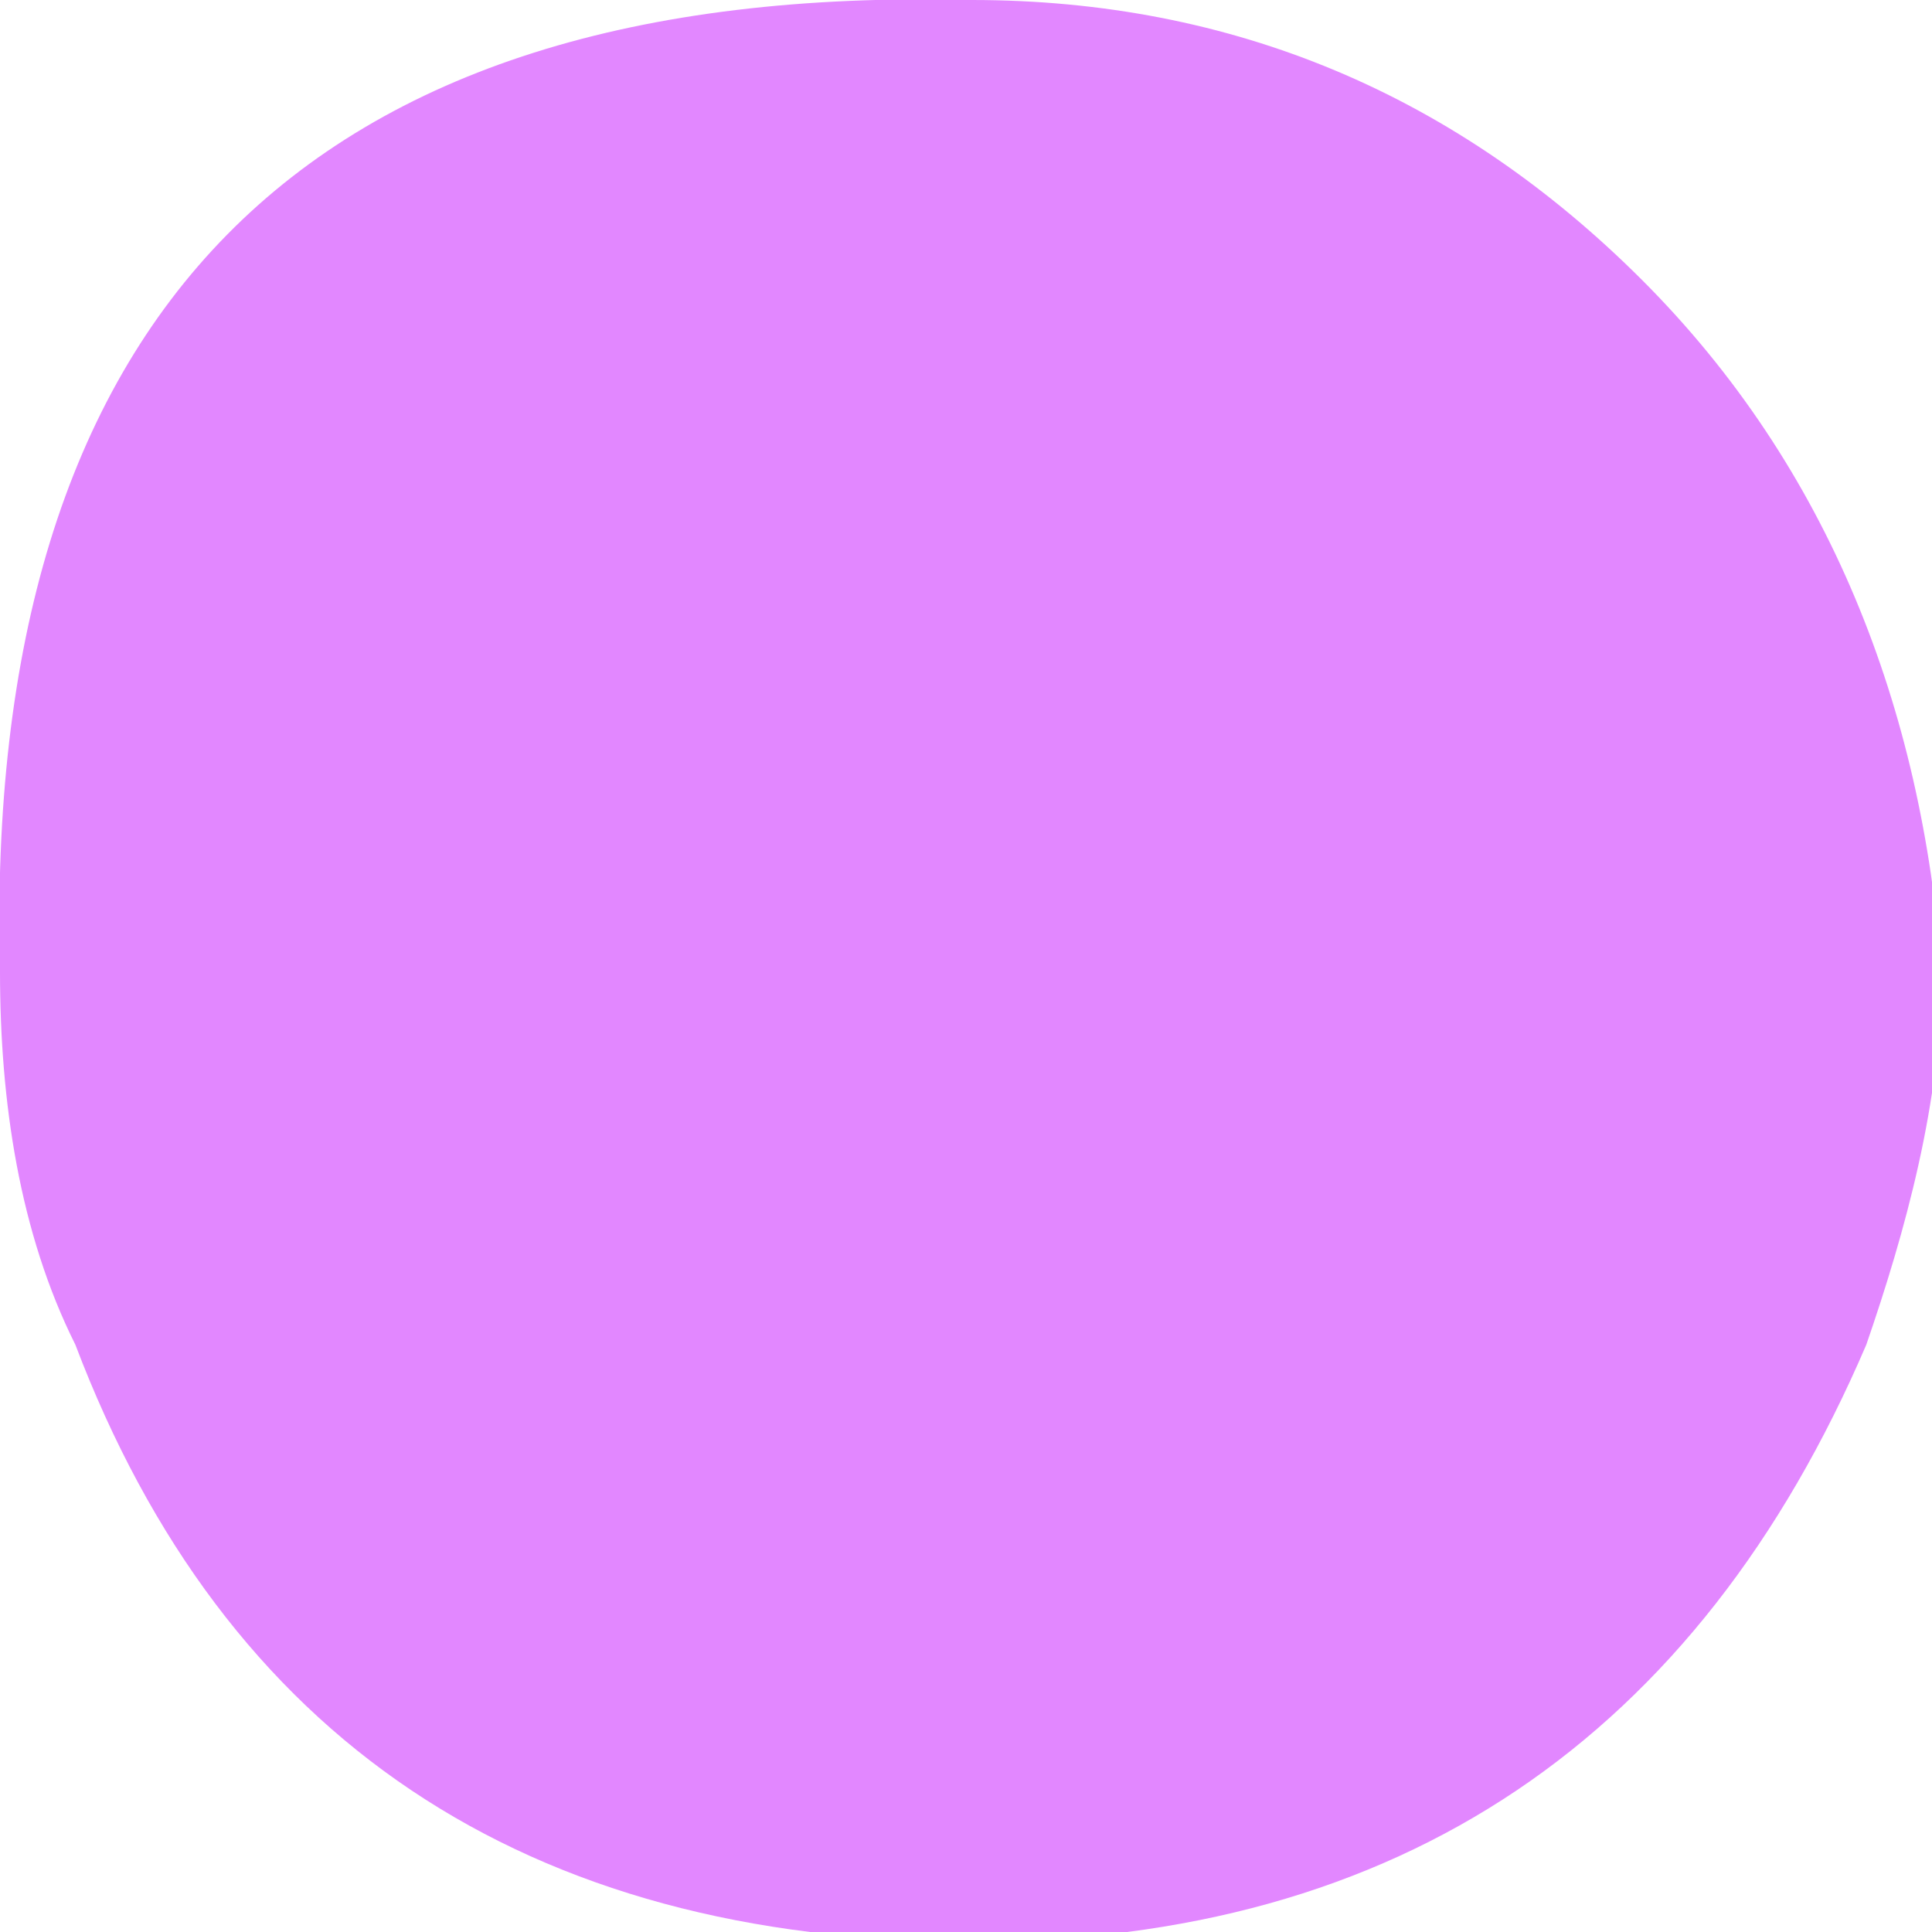 <?xml version="1.0" encoding="utf-8"?>
<svg xmlns="http://www.w3.org/2000/svg" fill="none" height="100%" overflow="visible" preserveAspectRatio="none" style="display: block;" viewBox="0 0 1 1" width="100%">
<path d="M0.503 0C0.155 -0.009 -0.009 0.165 0 0.503C0 0.57 0.01 0.638 0.039 0.696C0.116 0.899 0.271 1.005 0.503 1.005C0.725 1.005 0.879 0.899 0.966 0.696C0.986 0.638 1.005 0.57 1.005 0.503C0.995 0.367 0.947 0.242 0.85 0.145C0.754 0.049 0.638 0 0.503 0Z" fill="#E287FF" id="Vector"/>
</svg>
